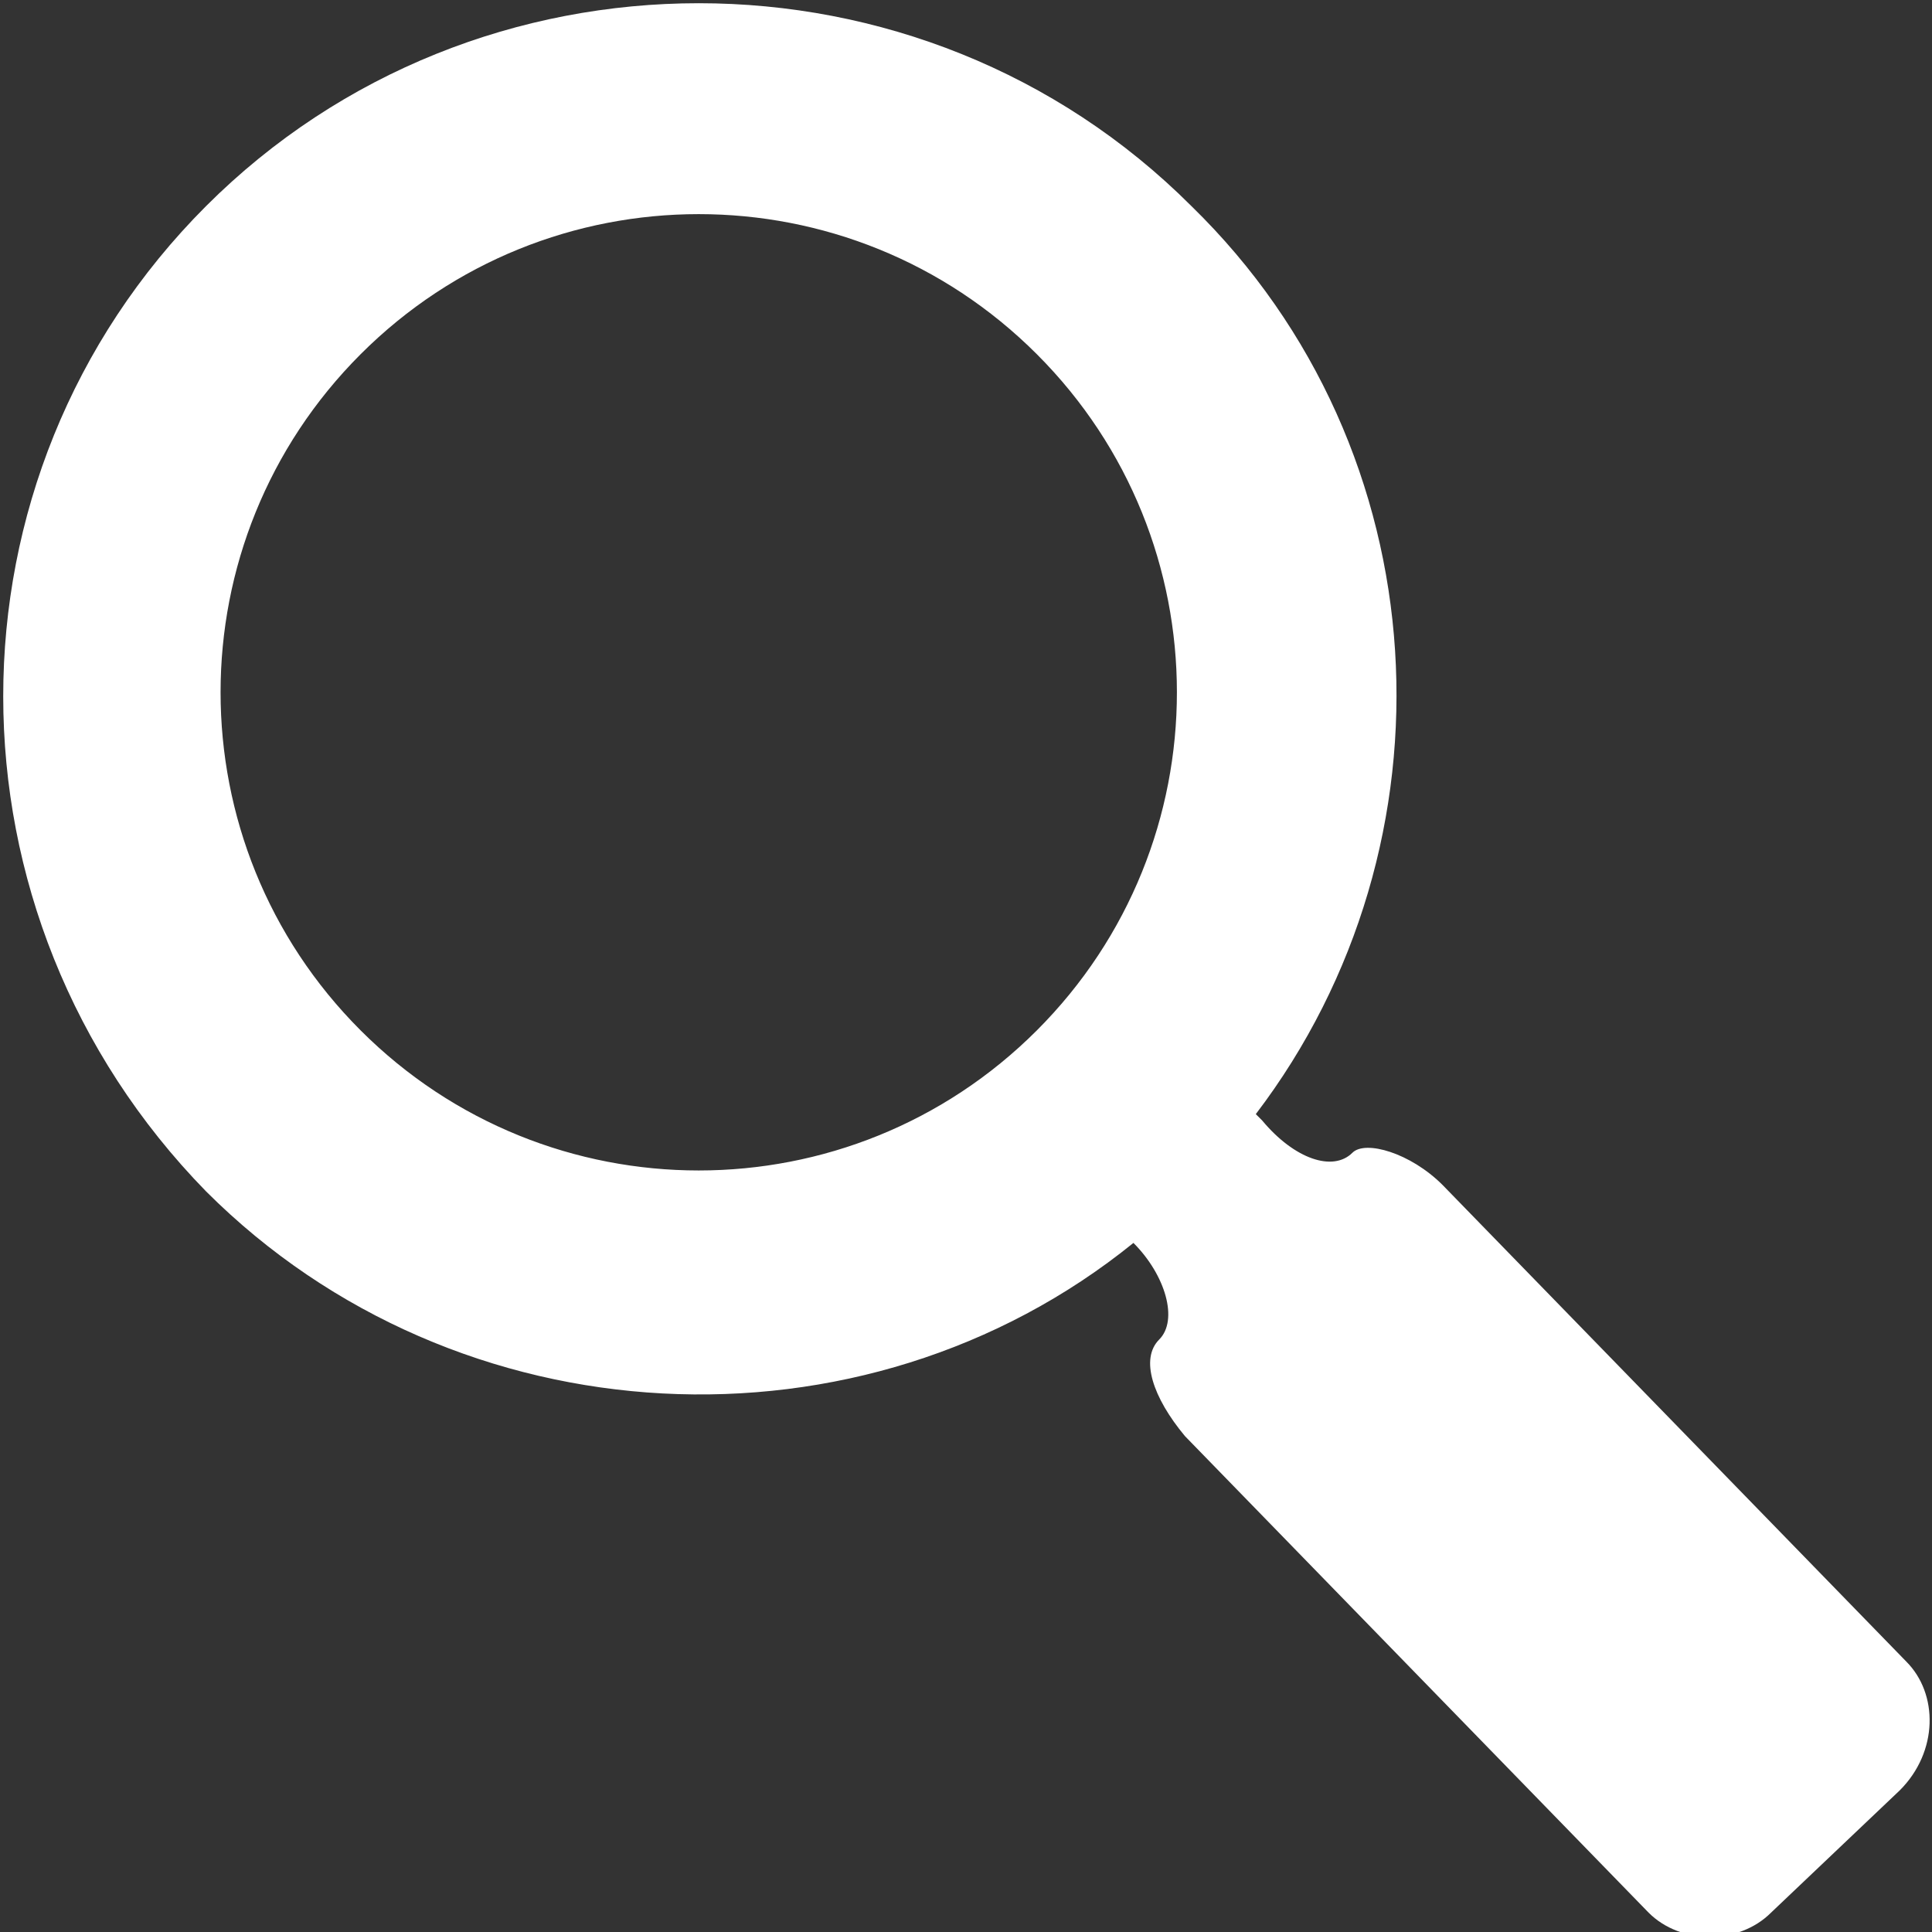 <?xml version="1.0" encoding="utf-8"?>
<!-- Generator: Adobe Illustrator 21.1.0, SVG Export Plug-In . SVG Version: 6.00 Build 0)  -->
<svg version="1.1" id="Laag_1" xmlns="http://www.w3.org/2000/svg" xmlns:xlink="http://www.w3.org/1999/xlink" x="0px" y="0px"
	 viewBox="0 0 30 30" style="enable-background:new 0 0 30 30;" xml:space="preserve">
<rect x="0" y="0" width="30" height="30" fill="#333333" stroke="none"/>
<style type="text/css">
	.st0{fill:#FFFFFF;}
</style>
<g>
	<g>
		<path class="st0" d="M29.6,25.8l-7.2-7.4c-0.5-0.5-1.2-0.7-1.4-0.5c-0.3,0.3-0.9,0.1-1.4-0.5l-0.1-0.1c3.2-4.2,2.9-10.3-1-14.1
			c-4.2-4.2-11.1-4.2-15.3,0c-4.2,4.2-4.2,11,0,15.3c3.9,3.9,10.2,4.2,14.4,0.8l0,0c0.5,0.5,0.7,1.2,0.4,1.5
			c-0.3,0.3-0.1,0.9,0.4,1.5l7.2,7.4c0.5,0.5,1.4,0.5,1.9,0l2-1.9C30.1,27.2,30.1,26.3,29.6,25.8L29.6,25.8z M16.1,16
			c-2.9,2.9-7.6,2.9-10.5,0c-2.9-2.9-2.9-7.6,0-10.5c2.9-2.9,7.6-2.9,10.5,0C19,8.4,19,13.1,16.1,16L16.1,16z M16.1,16"/>
	</g>
</g>
</svg>

